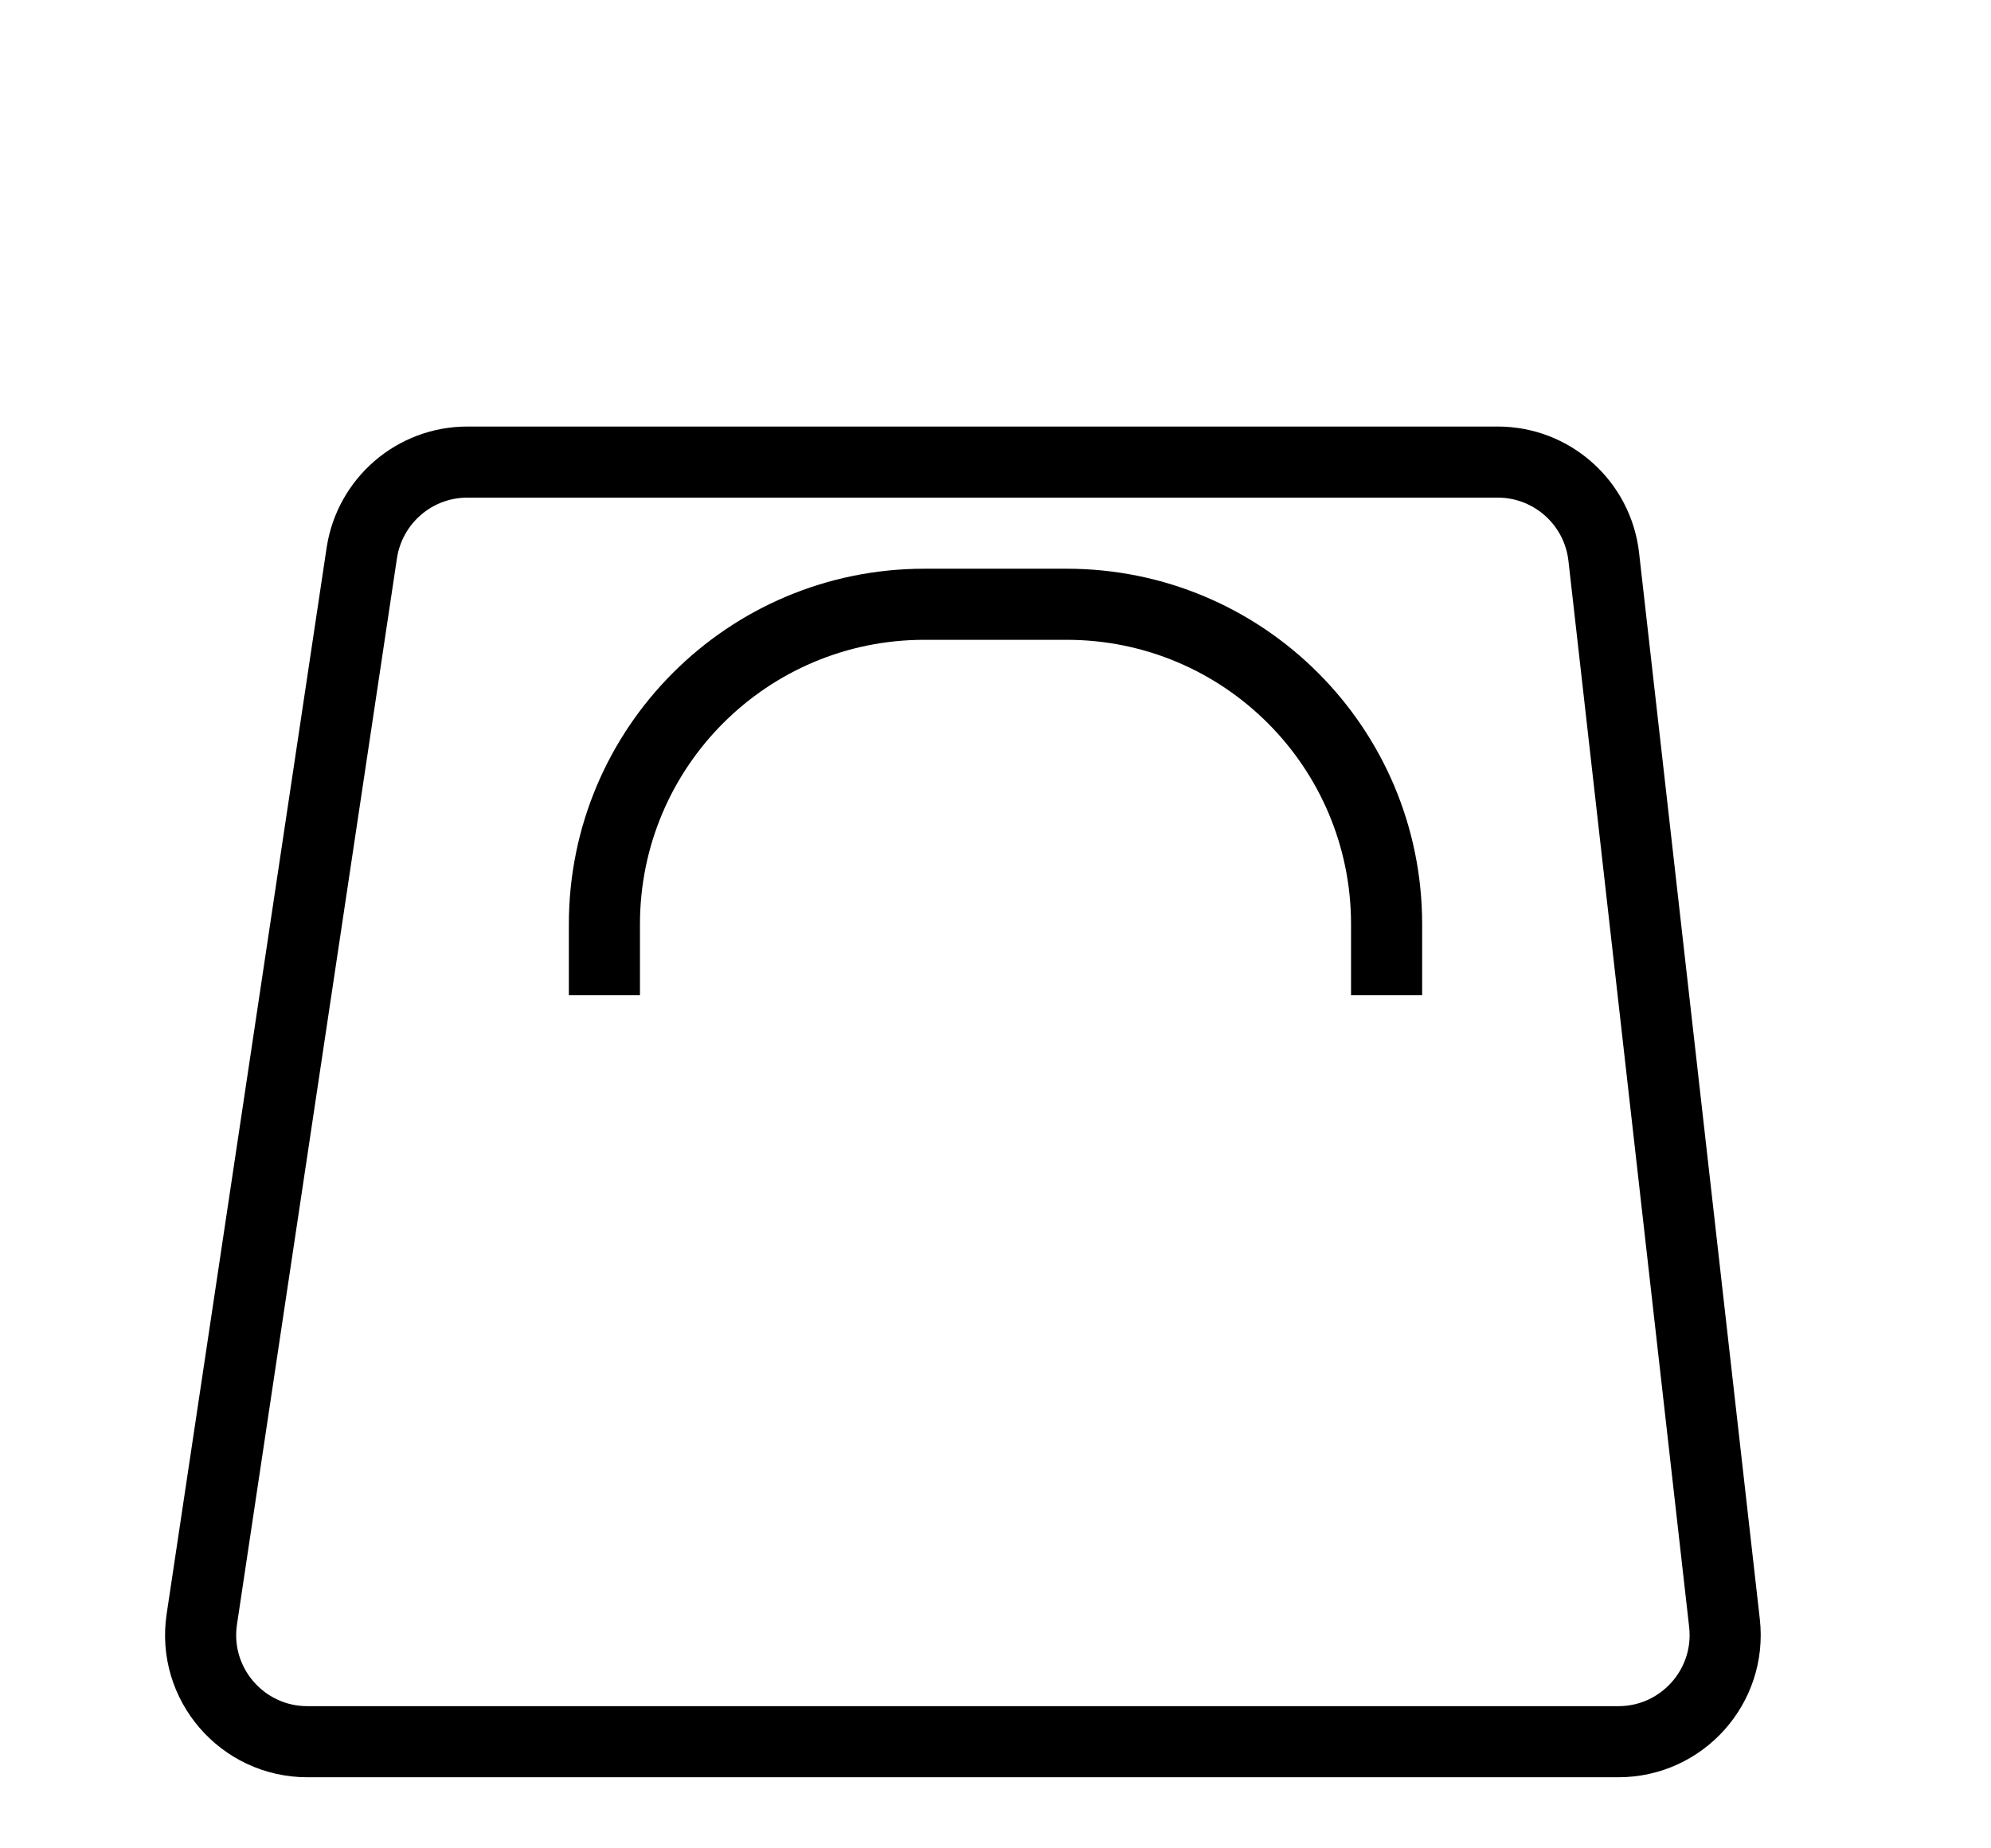 <?xml version="1.0" encoding="UTF-8"?> <svg xmlns="http://www.w3.org/2000/svg" width="14" height="13" viewBox="0 0 14 13" fill="none"> <path d="M3.286 3.25H10.532C10.913 3.25 11.234 3.537 11.277 3.916L12.126 11.416C12.176 11.86 11.828 12.25 11.38 12.25H2.161C1.703 12.25 1.351 11.842 1.419 11.389L2.544 3.889C2.6 3.522 2.915 3.25 3.286 3.25Z" stroke="black" stroke-width="0.5"></path> <g filter="url(#filter0_d_177_19)"> <path fill-rule="evenodd" clip-rule="evenodd" d="M6.5 0.5H7.5C8.605 0.5 9.5 1.395 9.5 2.5V3H10V2.5C10 1.119 8.881 0 7.5 0H6.5C5.119 0 4 1.119 4 2.5V3H4.5V2.5C4.5 1.395 5.395 0.5 6.5 0.5Z" fill="black"></path> </g> <defs> <filter id="filter0_d_177_19" x="0" y="0" width="14" height="11" filterUnits="userSpaceOnUse" color-interpolation-filters="sRGB"> <feFlood flood-opacity="0" result="BackgroundImageFix"></feFlood> <feColorMatrix in="SourceAlpha" type="matrix" values="0 0 0 0 0 0 0 0 0 0 0 0 0 0 0 0 0 0 127 0" result="hardAlpha"></feColorMatrix> <feOffset dy="4"></feOffset> <feGaussianBlur stdDeviation="2"></feGaussianBlur> <feComposite in2="hardAlpha" operator="out"></feComposite> <feColorMatrix type="matrix" values="0 0 0 0 0 0 0 0 0 0 0 0 0 0 0 0 0 0 0.25 0"></feColorMatrix> <feBlend mode="normal" in2="BackgroundImageFix" result="effect1_dropShadow_177_19"></feBlend> <feBlend mode="normal" in="SourceGraphic" in2="effect1_dropShadow_177_19" result="shape"></feBlend> </filter> </defs> </svg> 